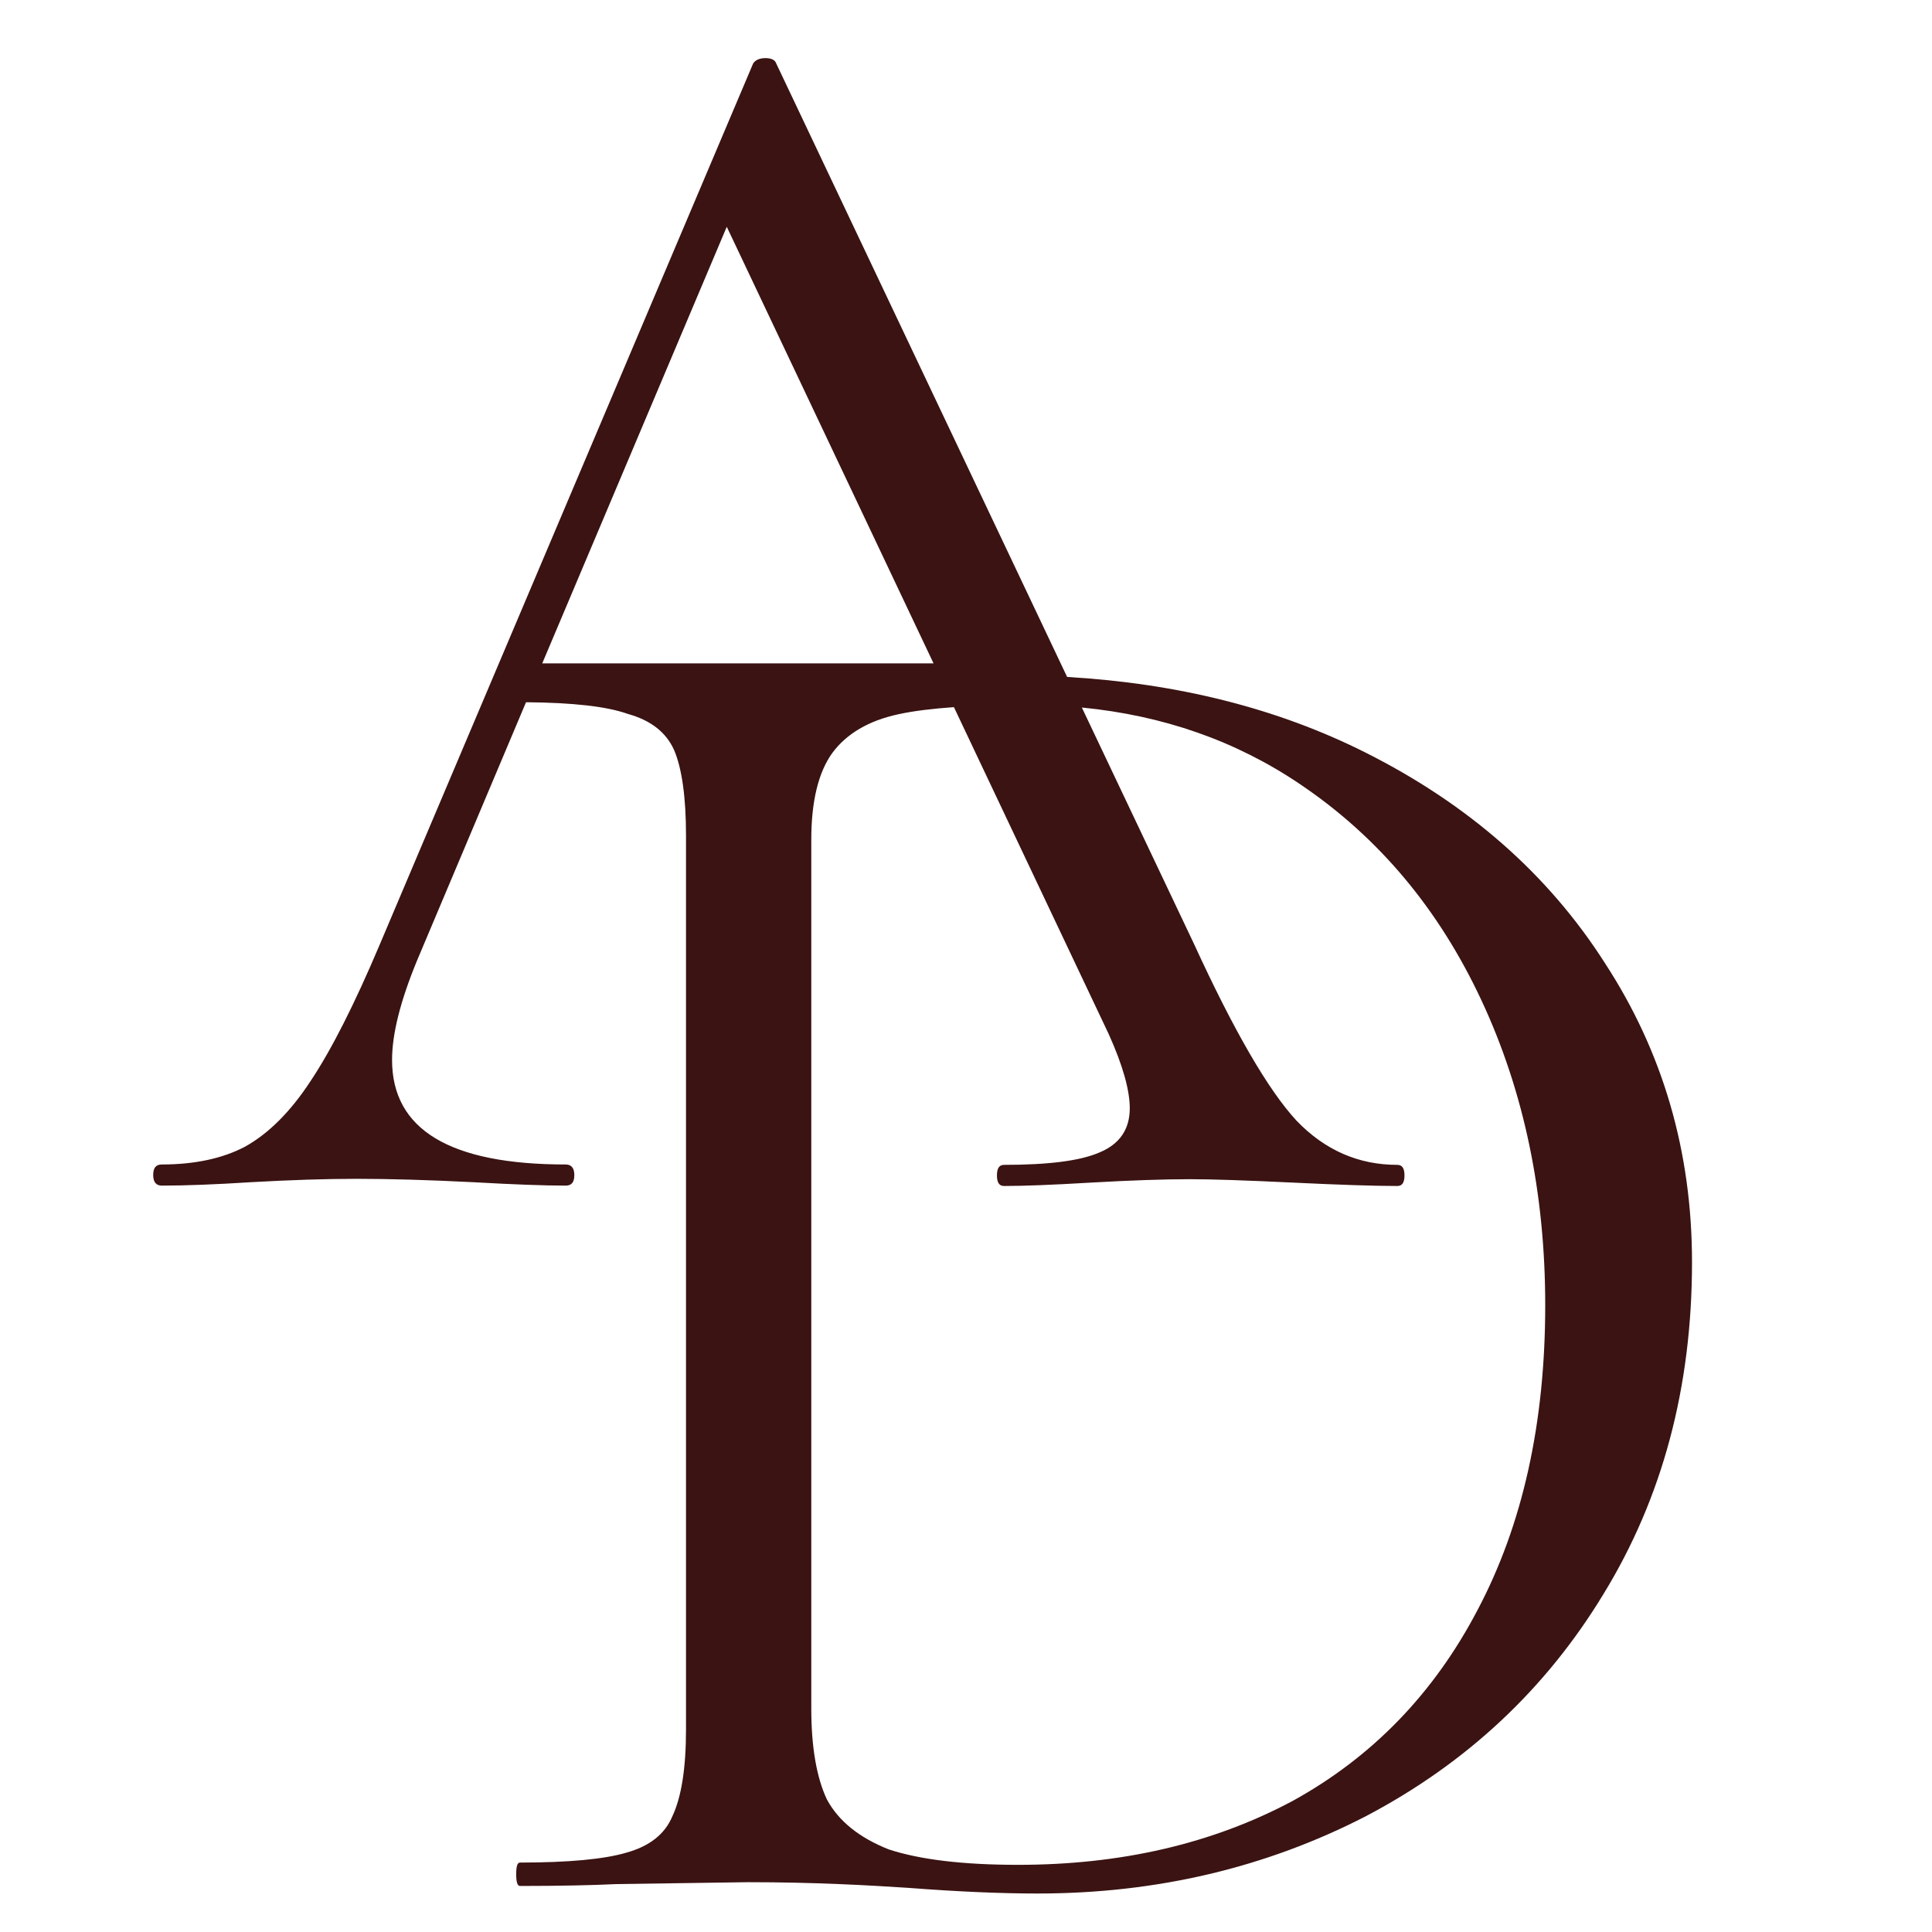 <?xml version="1.0" encoding="utf-8"?>
<!-- Generator: Adobe Illustrator 24.1.0, SVG Export Plug-In . SVG Version: 6.00 Build 0)  -->
<svg version="1.1" id="Layer_1" xmlns="http://www.w3.org/2000/svg" xmlns:xlink="http://www.w3.org/1999/xlink" x="0px" y="0px"
	 viewBox="0 0 512 512" style="enable-background:new 0 0 512 512;" xml:space="preserve">
<style type="text/css">
	.st0{fill:#3A1312;}
</style>
<path class="st0" d="M425.3,255.2c-15-23.5-36.2-42.1-63.5-55.8c-23.3-11.7-49.7-18.3-79-20L205.7,16.8c-0.3-0.9-1.3-1.4-2.8-1.4
	c-1.6,0-2.7,0.5-3.3,1.4l-99,233.6C94,266,87.9,278.1,82.3,286.5c-5.3,8.1-11.1,13.9-17.4,17.4c-5.9,3.1-13.3,4.7-22,4.7
	c-1.6,0-2.3,0.9-2.3,2.8c0,1.9,0.8,2.8,2.3,2.8c6.3,0,14.1-0.3,23.5-0.9c10.6-0.6,20-0.9,28.1-0.9c8.8,0,19.1,0.3,31,0.9
	c10.6,0.6,18.8,0.9,24.4,0.9c1.6,0,2.3-0.9,2.3-2.8c0-1.9-0.8-2.8-2.3-2.8c-30.6,0-46-9.2-46-27.7c0-6.9,2.2-15.6,6.6-26.3
	l28.9-68.5c12.4,0.1,21.4,1.1,27,3.1c6.1,1.7,10.2,4.9,12.3,9.7c2,4.8,3.1,12.3,3.1,22.5v236.9c0,10.2-1.2,17.9-3.6,23
	c-2,4.8-6.1,8-12.3,9.7c-5.8,1.7-15.2,2.6-28.1,2.6c-0.7,0-1,1-1,3.1c0,2,0.3,3.1,1,3.1c10.9,0,19.4-0.2,25.6-0.5l34.8-0.5
	c8.9,0,16.9,0.2,24.1,0.5c7.5,0.3,13.6,0.7,18.4,1c13,1,24.4,1.5,34.3,1.5c31.4,0,60.4-6.8,87-20.5c26.6-14,47.6-33.6,62.9-58.8
	c15.7-25.6,23.5-54.9,23.5-88C448.4,305.2,440.7,278.8,425.3,255.2z M247.4,175.8H143.7l48.9-115.7L247.4,175.8z M391.6,426.6
	c-11.6,22.2-28,39.1-49.1,50.7c-21.2,11.3-45.4,16.9-72.7,16.9c-14.7,0-26.1-1.4-34.3-4.1c-7.8-3.1-13.3-7.5-16.4-13.3
	c-2.7-5.8-4.1-13.8-4.1-24V222.5c0-10.2,1.9-17.9,5.6-23c3.8-5.1,9.6-8.5,17.4-10.2c4.1-0.9,9.1-1.5,14.8-1.9l41,86.6
	c3.8,8.4,5.6,15,5.6,19.7c0,5.6-2.7,9.5-8,11.7c-5,2.2-13.4,3.3-25.3,3.3c-1.3,0-1.9,0.9-1.9,2.8c0,1.9,0.6,2.8,1.9,2.8
	c5.3,0,13-0.3,23-0.9c10.6-0.6,19.4-0.9,26.3-0.9c5.6,0,14.7,0.3,27.2,0.9c12.5,0.6,21.7,0.9,27.7,0.9c1.3,0,1.9-0.9,1.9-2.8
	c0-1.9-0.6-2.8-1.9-2.8c-10.3,0-19.2-3.9-26.7-11.7c-7.5-8.1-16.6-23.8-27.2-46.9l-29.7-62.6c21.5,2.1,40.8,8.8,57.8,20.3
	c20.8,14,36.8,33.1,48.1,57.3c11.3,24.2,16.9,51.2,16.9,80.8C409.5,377.2,403.5,404.1,391.6,426.6z"/>
</svg>
